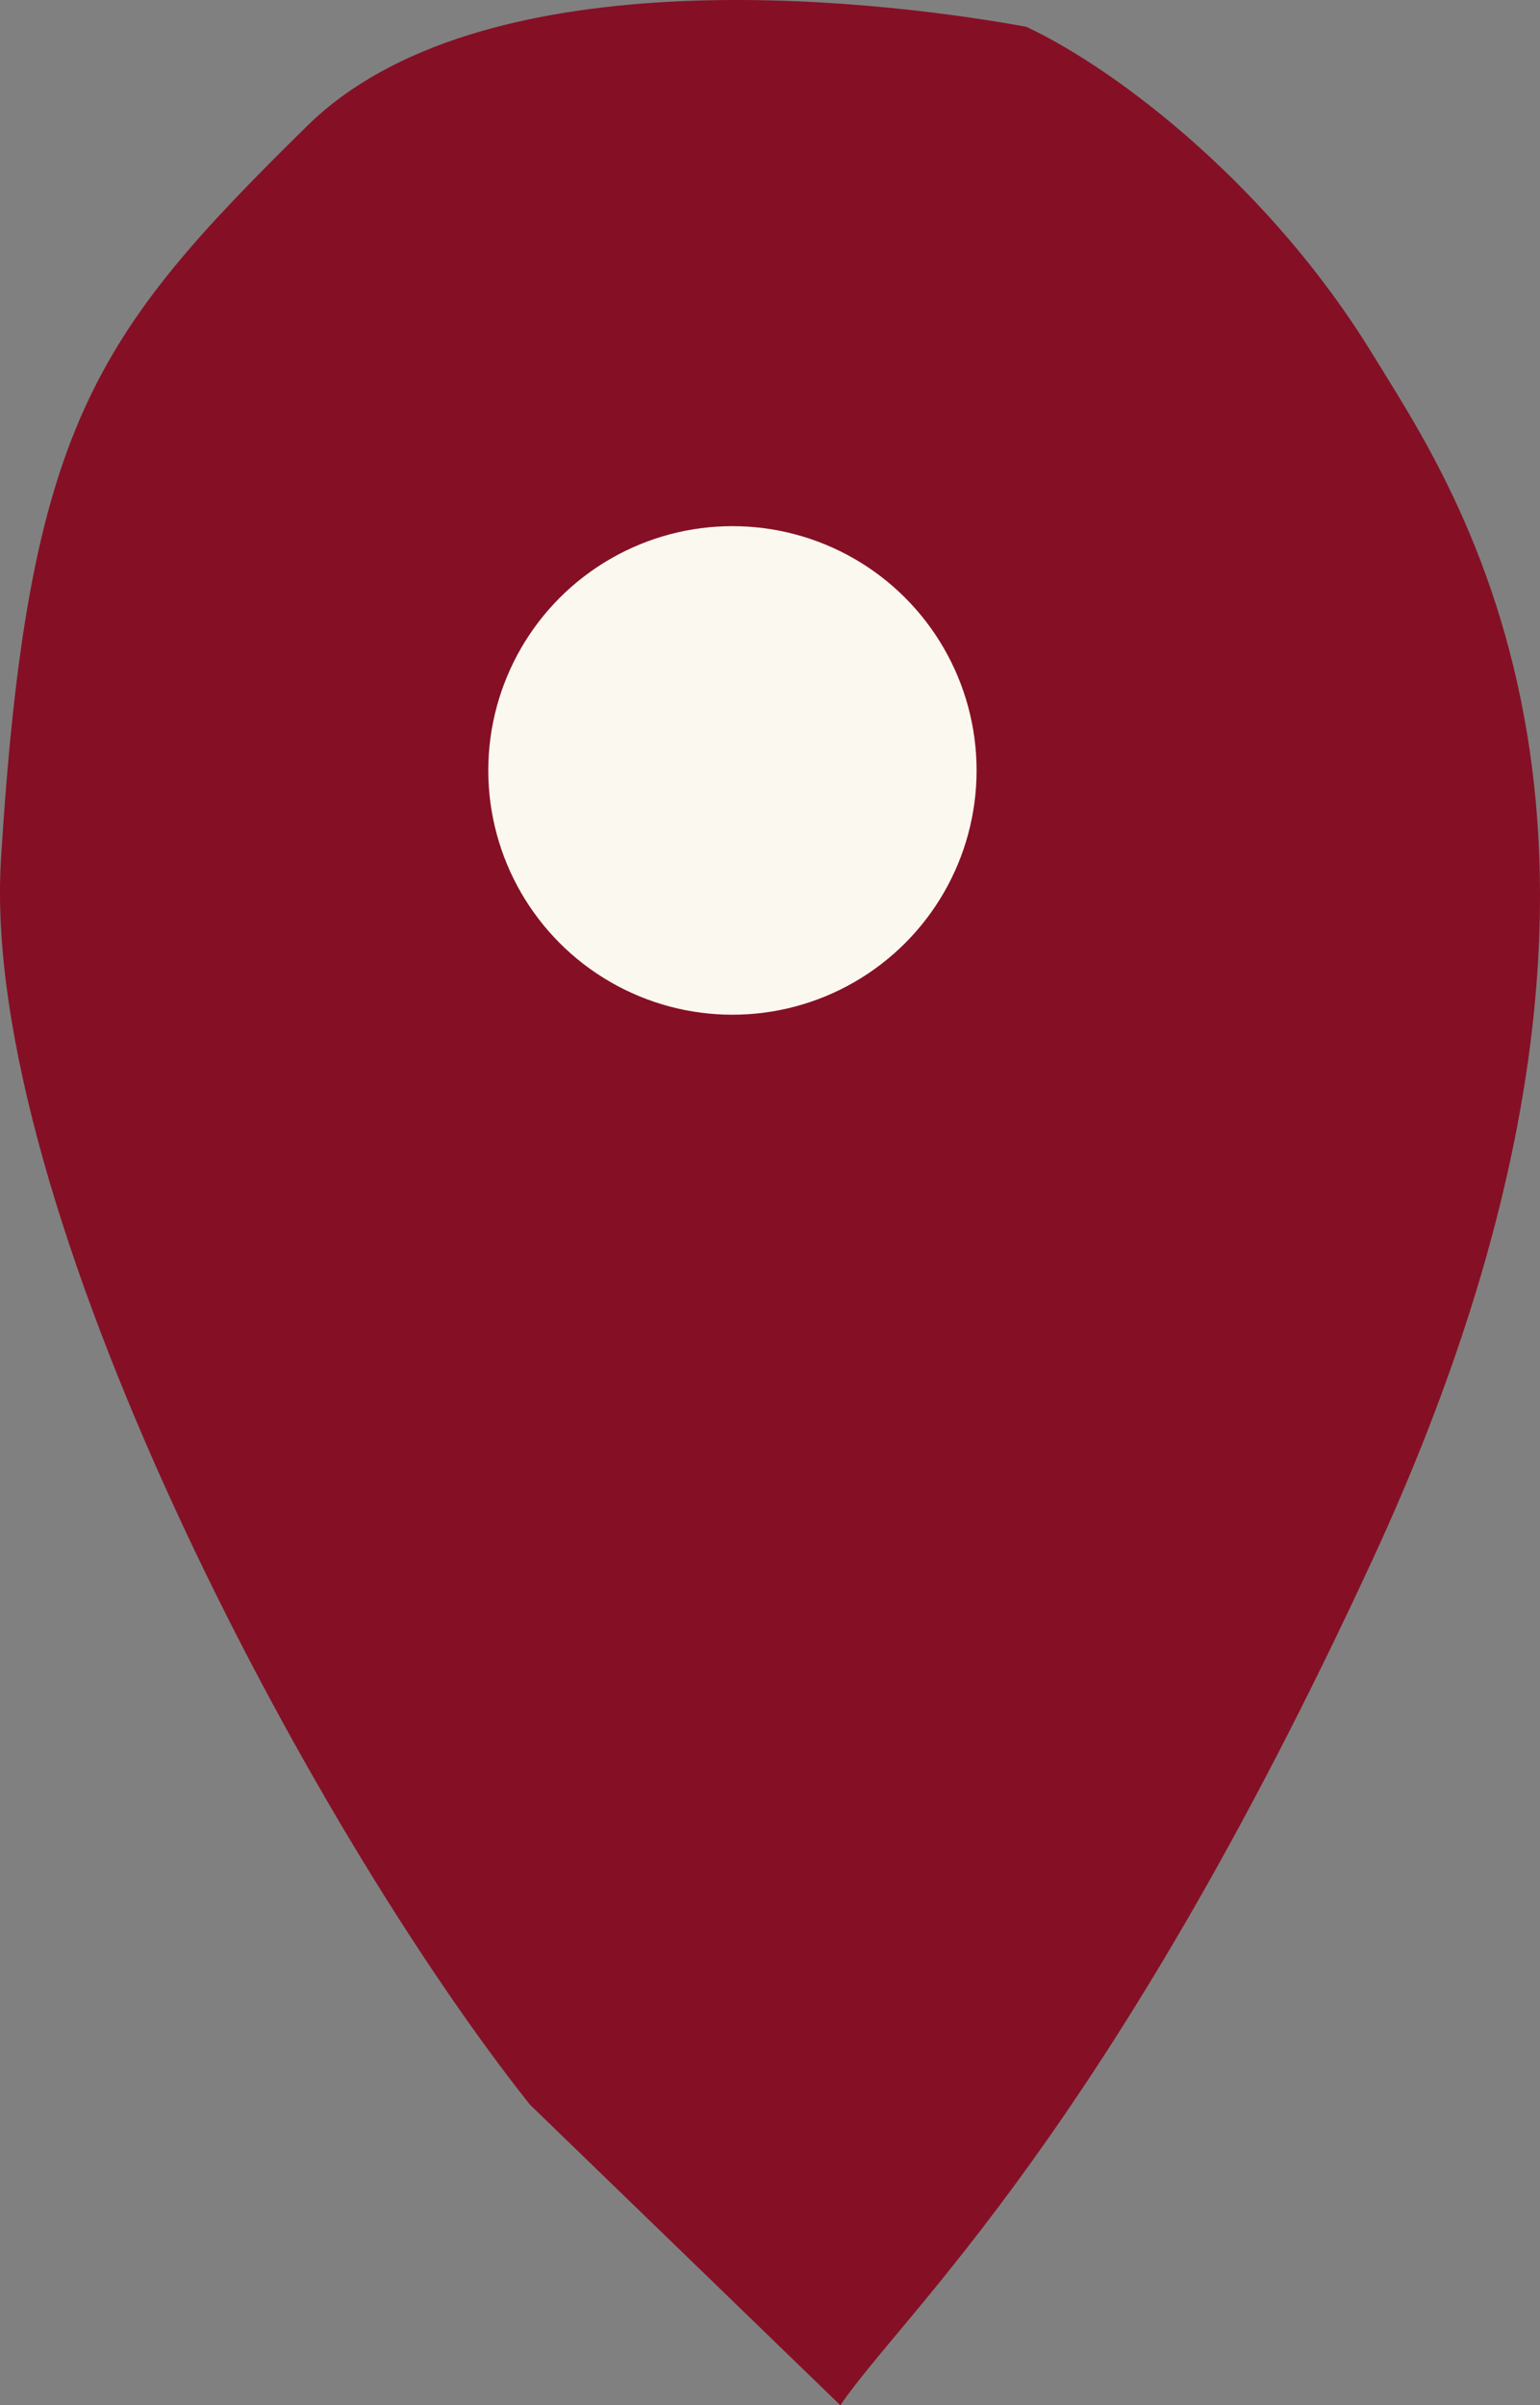 <?xml version="1.0" encoding="UTF-8"?> <svg xmlns="http://www.w3.org/2000/svg" width="41" height="64" viewBox="0 0 41 64" fill="none"><rect x="0" y="0" width="41" height="64" fill="#808080" stroke="none"/> <path d="M0.026 22.866C-0.541 32.069 8.196 48.563 14.108 56L22.373 64C24.028 61.56 29.448 56.838 36.542 41.5C45.41 22.327 38.67 12.911 36.542 9.425C33.85 5.016 29.802 1.872 27.319 0.711C22.826 -0.103 12.725 -1.117 8.184 3.345C2.509 8.923 0.736 11.363 0.026 22.866Z" fill="#851025"></path> <circle cx="19.5" cy="20.5" r="6.5" fill="#FBF8F0"></circle> </svg> 